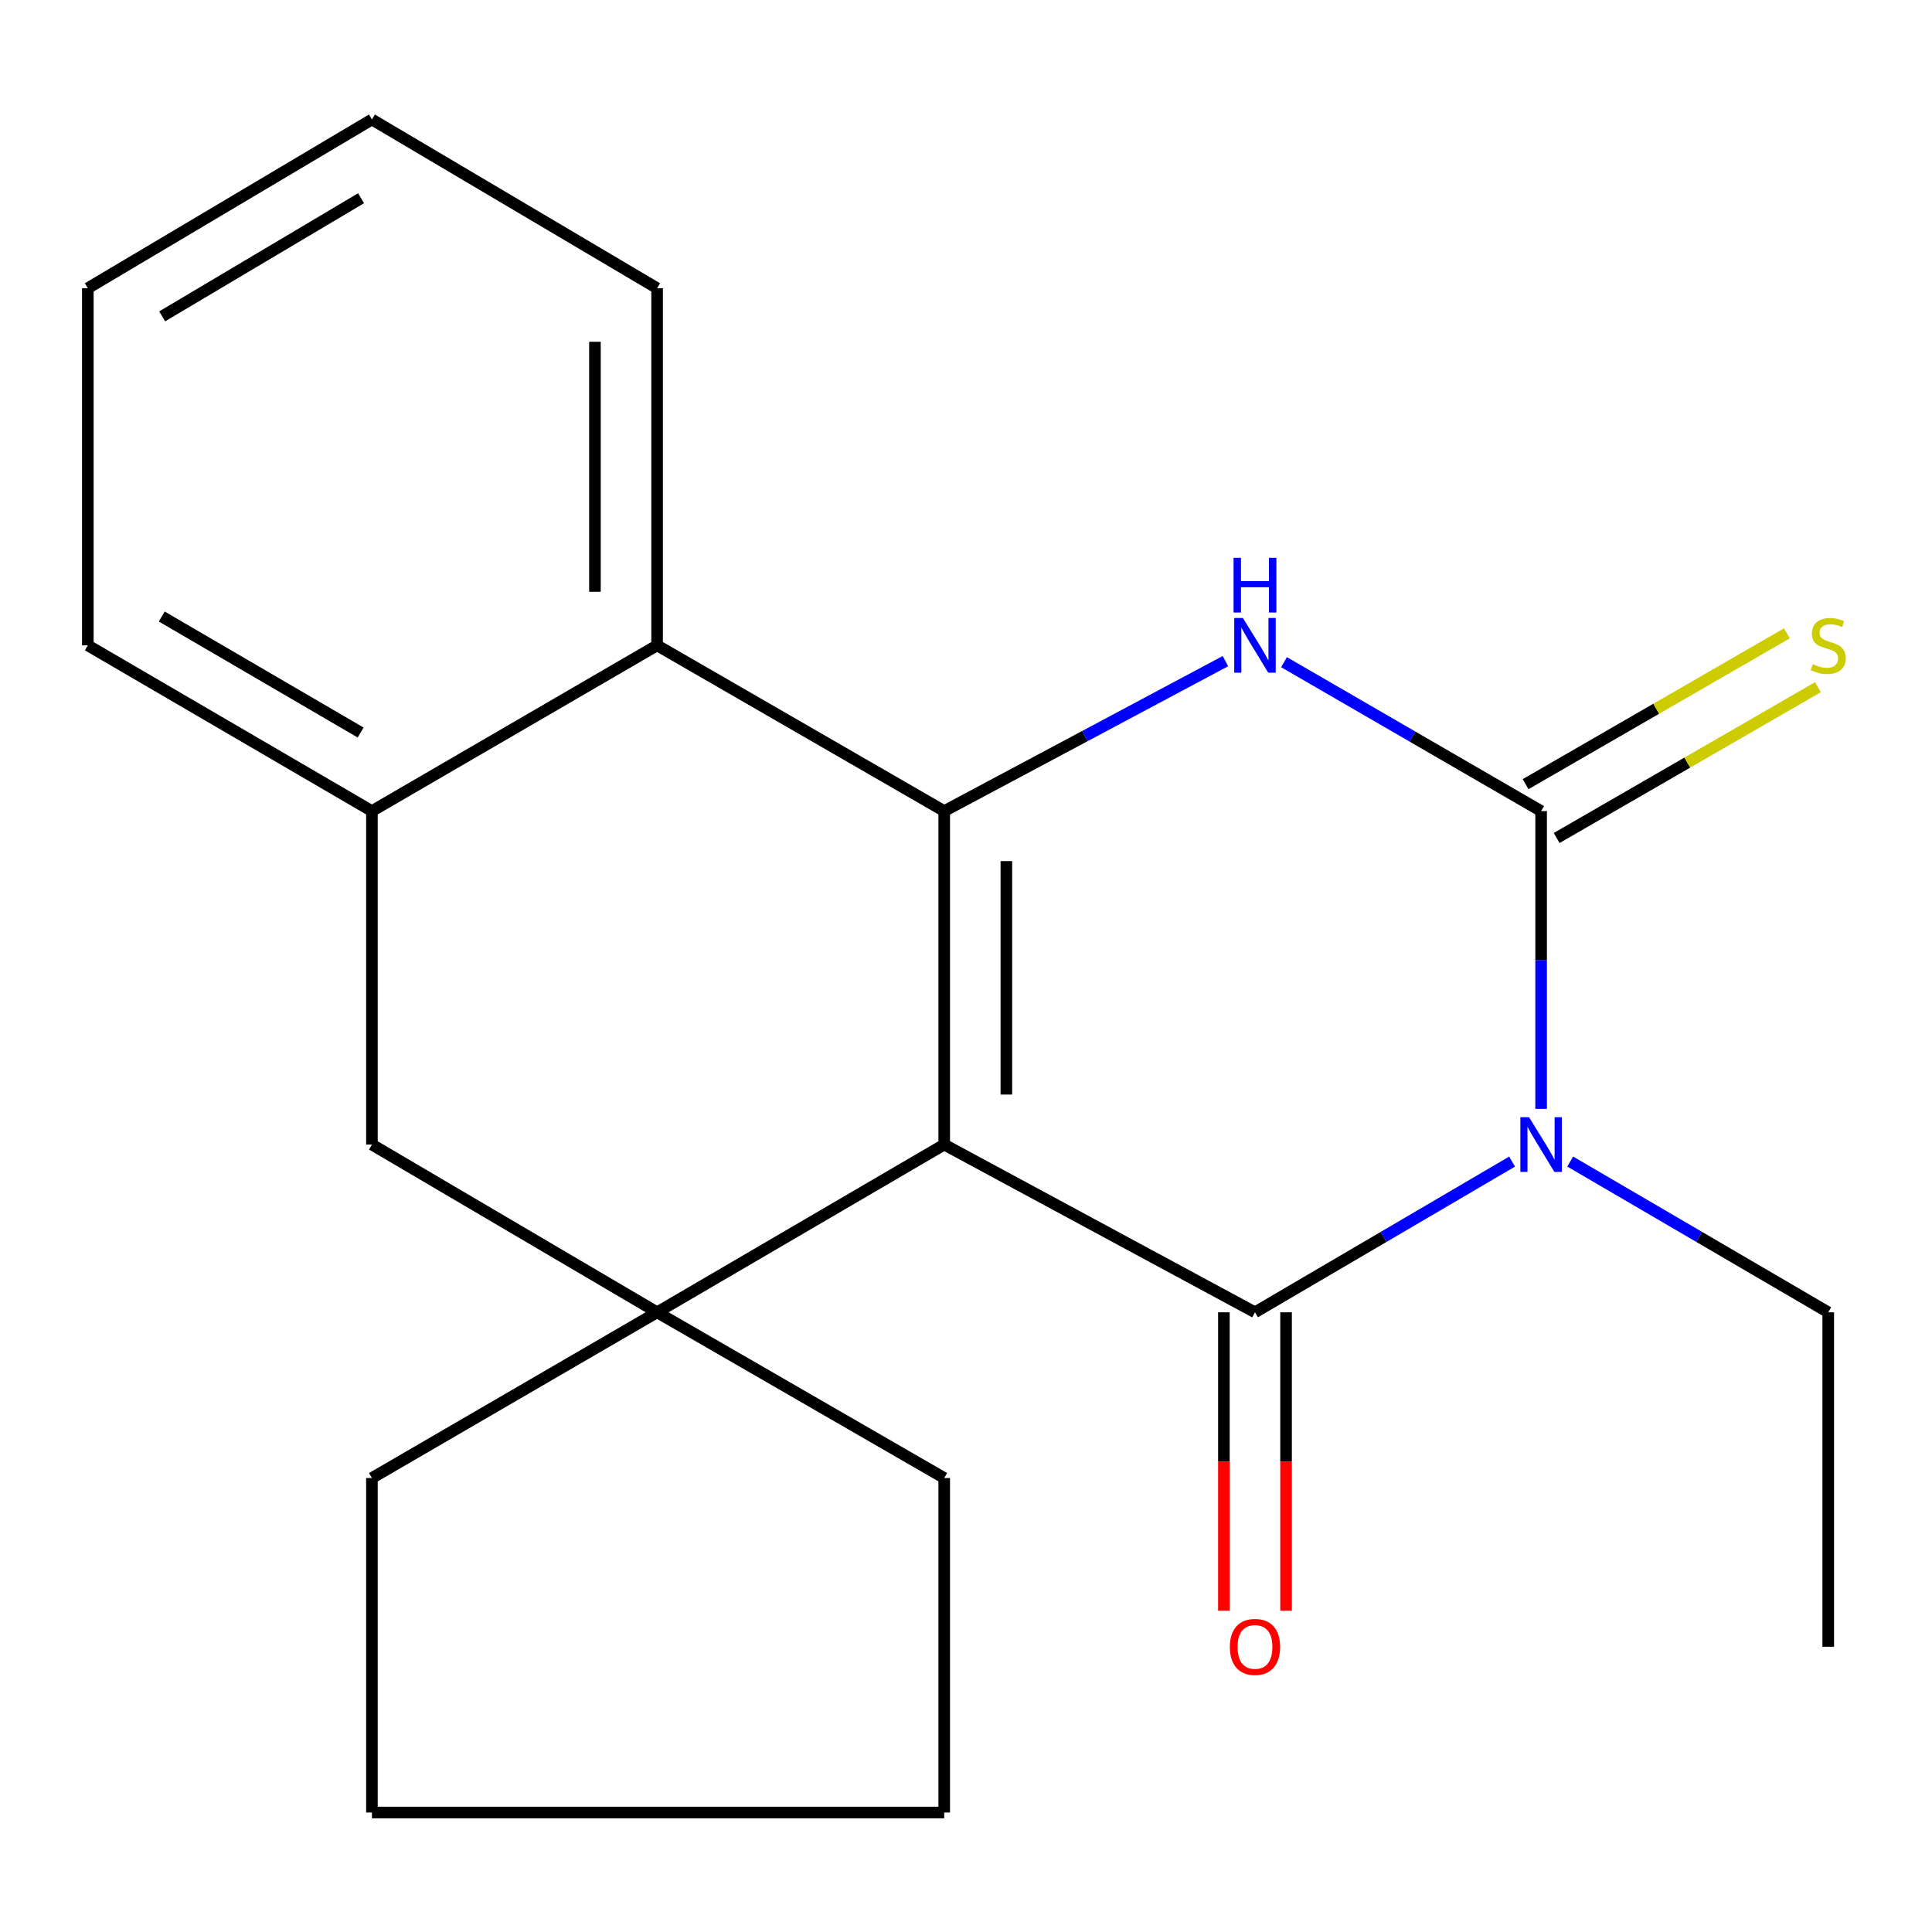 <?xml version='1.0' encoding='iso-8859-1'?>
<svg version='1.1' baseProfile='full'
              xmlns='http://www.w3.org/2000/svg'
                      xmlns:rdkit='http://www.rdkit.org/xml'
                      xmlns:xlink='http://www.w3.org/1999/xlink'
                  xml:space='preserve'
width='1000px' height='1000px' viewBox='0 0 1000 1000'>
<!-- END OF HEADER -->
<rect style='opacity:1.0;fill:#FFFFFF;stroke:none' width='1000' height='1000' x='0' y='0'> </rect>
<path class='bond-0' d='M 488.723,592.429 L 649.576,679.245' style='fill:none;fill-rule:evenodd;stroke:#000000;stroke-width:6px;stroke-linecap:butt;stroke-linejoin:miter;stroke-opacity:1' />
<path class='bond-2' d='M 488.723,592.429 L 488.723,419.815' style='fill:none;fill-rule:evenodd;stroke:#000000;stroke-width:6px;stroke-linecap:butt;stroke-linejoin:miter;stroke-opacity:1' />
<path class='bond-2' d='M 520.897,566.537 L 520.897,445.707' style='fill:none;fill-rule:evenodd;stroke:#000000;stroke-width:6px;stroke-linecap:butt;stroke-linejoin:miter;stroke-opacity:1' />
<path class='bond-5' d='M 488.723,592.429 L 340.115,679.245' style='fill:none;fill-rule:evenodd;stroke:#000000;stroke-width:6px;stroke-linecap:butt;stroke-linejoin:miter;stroke-opacity:1' />
<path class='bond-1' d='M 649.576,679.245 L 716.113,640.243' style='fill:none;fill-rule:evenodd;stroke:#000000;stroke-width:6px;stroke-linecap:butt;stroke-linejoin:miter;stroke-opacity:1' />
<path class='bond-1' d='M 716.113,640.243 L 782.651,601.24' style='fill:none;fill-rule:evenodd;stroke:#0000FF;stroke-width:6px;stroke-linecap:butt;stroke-linejoin:miter;stroke-opacity:1' />
<path class='bond-10' d='M 633.489,679.245 L 633.489,756.478' style='fill:none;fill-rule:evenodd;stroke:#000000;stroke-width:6px;stroke-linecap:butt;stroke-linejoin:miter;stroke-opacity:1' />
<path class='bond-10' d='M 633.489,756.478 L 633.489,833.711' style='fill:none;fill-rule:evenodd;stroke:#FF0000;stroke-width:6px;stroke-linecap:butt;stroke-linejoin:miter;stroke-opacity:1' />
<path class='bond-10' d='M 665.663,679.245 L 665.663,756.478' style='fill:none;fill-rule:evenodd;stroke:#000000;stroke-width:6px;stroke-linecap:butt;stroke-linejoin:miter;stroke-opacity:1' />
<path class='bond-10' d='M 665.663,756.478 L 665.663,833.711' style='fill:none;fill-rule:evenodd;stroke:#FF0000;stroke-width:6px;stroke-linecap:butt;stroke-linejoin:miter;stroke-opacity:1' />
<path class='bond-11' d='M 812.726,601.217 L 879.509,640.231' style='fill:none;fill-rule:evenodd;stroke:#0000FF;stroke-width:6px;stroke-linecap:butt;stroke-linejoin:miter;stroke-opacity:1' />
<path class='bond-11' d='M 879.509,640.231 L 946.292,679.245' style='fill:none;fill-rule:evenodd;stroke:#000000;stroke-width:6px;stroke-linecap:butt;stroke-linejoin:miter;stroke-opacity:1' />
<path class='bond-23' d='M 797.683,573.953 L 797.683,496.884' style='fill:none;fill-rule:evenodd;stroke:#0000FF;stroke-width:6px;stroke-linecap:butt;stroke-linejoin:miter;stroke-opacity:1' />
<path class='bond-23' d='M 797.683,496.884 L 797.683,419.815' style='fill:none;fill-rule:evenodd;stroke:#000000;stroke-width:6px;stroke-linecap:butt;stroke-linejoin:miter;stroke-opacity:1' />
<path class='bond-4' d='M 488.723,419.815 L 561.501,381.004' style='fill:none;fill-rule:evenodd;stroke:#000000;stroke-width:6px;stroke-linecap:butt;stroke-linejoin:miter;stroke-opacity:1' />
<path class='bond-4' d='M 561.501,381.004 L 634.278,342.193' style='fill:none;fill-rule:evenodd;stroke:#0000FF;stroke-width:6px;stroke-linecap:butt;stroke-linejoin:miter;stroke-opacity:1' />
<path class='bond-6' d='M 488.723,419.815 L 340.115,334.036' style='fill:none;fill-rule:evenodd;stroke:#000000;stroke-width:6px;stroke-linecap:butt;stroke-linejoin:miter;stroke-opacity:1' />
<path class='bond-3' d='M 797.683,419.815 L 731.139,381.275' style='fill:none;fill-rule:evenodd;stroke:#000000;stroke-width:6px;stroke-linecap:butt;stroke-linejoin:miter;stroke-opacity:1' />
<path class='bond-3' d='M 731.139,381.275 L 664.594,342.734' style='fill:none;fill-rule:evenodd;stroke:#0000FF;stroke-width:6px;stroke-linecap:butt;stroke-linejoin:miter;stroke-opacity:1' />
<path class='bond-9' d='M 805.725,433.748 L 873.345,394.717' style='fill:none;fill-rule:evenodd;stroke:#000000;stroke-width:6px;stroke-linecap:butt;stroke-linejoin:miter;stroke-opacity:1' />
<path class='bond-9' d='M 873.345,394.717 L 940.964,355.685' style='fill:none;fill-rule:evenodd;stroke:#CCCC00;stroke-width:6px;stroke-linecap:butt;stroke-linejoin:miter;stroke-opacity:1' />
<path class='bond-9' d='M 789.641,405.883 L 857.26,366.851' style='fill:none;fill-rule:evenodd;stroke:#000000;stroke-width:6px;stroke-linecap:butt;stroke-linejoin:miter;stroke-opacity:1' />
<path class='bond-9' d='M 857.26,366.851 L 924.88,327.82' style='fill:none;fill-rule:evenodd;stroke:#CCCC00;stroke-width:6px;stroke-linecap:butt;stroke-linejoin:miter;stroke-opacity:1' />
<path class='bond-8' d='M 340.115,679.245 L 192.508,592.429' style='fill:none;fill-rule:evenodd;stroke:#000000;stroke-width:6px;stroke-linecap:butt;stroke-linejoin:miter;stroke-opacity:1' />
<path class='bond-12' d='M 340.115,679.245 L 488.723,765.025' style='fill:none;fill-rule:evenodd;stroke:#000000;stroke-width:6px;stroke-linecap:butt;stroke-linejoin:miter;stroke-opacity:1' />
<path class='bond-13' d='M 340.115,679.245 L 192.508,765.025' style='fill:none;fill-rule:evenodd;stroke:#000000;stroke-width:6px;stroke-linecap:butt;stroke-linejoin:miter;stroke-opacity:1' />
<path class='bond-14' d='M 340.115,334.036 L 340.115,149.178' style='fill:none;fill-rule:evenodd;stroke:#000000;stroke-width:6px;stroke-linecap:butt;stroke-linejoin:miter;stroke-opacity:1' />
<path class='bond-14' d='M 307.941,306.307 L 307.941,176.907' style='fill:none;fill-rule:evenodd;stroke:#000000;stroke-width:6px;stroke-linecap:butt;stroke-linejoin:miter;stroke-opacity:1' />
<path class='bond-22' d='M 340.115,334.036 L 192.508,419.815' style='fill:none;fill-rule:evenodd;stroke:#000000;stroke-width:6px;stroke-linecap:butt;stroke-linejoin:miter;stroke-opacity:1' />
<path class='bond-7' d='M 192.508,419.815 L 192.508,592.429' style='fill:none;fill-rule:evenodd;stroke:#000000;stroke-width:6px;stroke-linecap:butt;stroke-linejoin:miter;stroke-opacity:1' />
<path class='bond-15' d='M 192.508,419.815 L 45.455,334.036' style='fill:none;fill-rule:evenodd;stroke:#000000;stroke-width:6px;stroke-linecap:butt;stroke-linejoin:miter;stroke-opacity:1' />
<path class='bond-15' d='M 186.661,379.157 L 83.724,319.111' style='fill:none;fill-rule:evenodd;stroke:#000000;stroke-width:6px;stroke-linecap:butt;stroke-linejoin:miter;stroke-opacity:1' />
<path class='bond-16' d='M 946.292,679.245 L 946.292,852.359' style='fill:none;fill-rule:evenodd;stroke:#000000;stroke-width:6px;stroke-linecap:butt;stroke-linejoin:miter;stroke-opacity:1' />
<path class='bond-17' d='M 488.723,765.025 L 488.723,938.157' style='fill:none;fill-rule:evenodd;stroke:#000000;stroke-width:6px;stroke-linecap:butt;stroke-linejoin:miter;stroke-opacity:1' />
<path class='bond-18' d='M 192.508,765.025 L 192.508,938.157' style='fill:none;fill-rule:evenodd;stroke:#000000;stroke-width:6px;stroke-linecap:butt;stroke-linejoin:miter;stroke-opacity:1' />
<path class='bond-19' d='M 340.115,149.178 L 192.508,61.843' style='fill:none;fill-rule:evenodd;stroke:#000000;stroke-width:6px;stroke-linecap:butt;stroke-linejoin:miter;stroke-opacity:1' />
<path class='bond-20' d='M 45.455,334.036 L 45.455,149.178' style='fill:none;fill-rule:evenodd;stroke:#000000;stroke-width:6px;stroke-linecap:butt;stroke-linejoin:miter;stroke-opacity:1' />
<path class='bond-21' d='M 488.723,938.157 L 192.508,938.157' style='fill:none;fill-rule:evenodd;stroke:#000000;stroke-width:6px;stroke-linecap:butt;stroke-linejoin:miter;stroke-opacity:1' />
<path class='bond-24' d='M 192.508,61.843 L 45.455,149.178' style='fill:none;fill-rule:evenodd;stroke:#000000;stroke-width:6px;stroke-linecap:butt;stroke-linejoin:miter;stroke-opacity:1' />
<path class='bond-24' d='M 186.879,102.607 L 83.942,163.741' style='fill:none;fill-rule:evenodd;stroke:#000000;stroke-width:6px;stroke-linecap:butt;stroke-linejoin:miter;stroke-opacity:1' />
<path  class='atom-2' d='M 791.423 578.269
L 800.703 593.269
Q 801.623 594.749, 803.103 597.429
Q 804.583 600.109, 804.663 600.269
L 804.663 578.269
L 808.423 578.269
L 808.423 606.589
L 804.543 606.589
L 794.583 590.189
Q 793.423 588.269, 792.183 586.069
Q 790.983 583.869, 790.623 583.189
L 790.623 606.589
L 786.943 606.589
L 786.943 578.269
L 791.423 578.269
' fill='#0000FF'/>
<path  class='atom-5' d='M 643.316 319.876
L 652.596 334.876
Q 653.516 336.356, 654.996 339.036
Q 656.476 341.716, 656.556 341.876
L 656.556 319.876
L 660.316 319.876
L 660.316 348.196
L 656.436 348.196
L 646.476 331.796
Q 645.316 329.876, 644.076 327.676
Q 642.876 325.476, 642.516 324.796
L 642.516 348.196
L 638.836 348.196
L 638.836 319.876
L 643.316 319.876
' fill='#0000FF'/>
<path  class='atom-5' d='M 638.496 288.724
L 642.336 288.724
L 642.336 300.764
L 656.816 300.764
L 656.816 288.724
L 660.656 288.724
L 660.656 317.044
L 656.816 317.044
L 656.816 303.964
L 642.336 303.964
L 642.336 317.044
L 638.496 317.044
L 638.496 288.724
' fill='#0000FF'/>
<path  class='atom-10' d='M 938.292 343.756
Q 938.612 343.876, 939.932 344.436
Q 941.252 344.996, 942.692 345.356
Q 944.172 345.676, 945.612 345.676
Q 948.292 345.676, 949.852 344.396
Q 951.412 343.076, 951.412 340.796
Q 951.412 339.236, 950.612 338.276
Q 949.852 337.316, 948.652 336.796
Q 947.452 336.276, 945.452 335.676
Q 942.932 334.916, 941.412 334.196
Q 939.932 333.476, 938.852 331.956
Q 937.812 330.436, 937.812 327.876
Q 937.812 324.316, 940.212 322.116
Q 942.652 319.916, 947.452 319.916
Q 950.732 319.916, 954.452 321.476
L 953.532 324.556
Q 950.132 323.156, 947.572 323.156
Q 944.812 323.156, 943.292 324.316
Q 941.772 325.436, 941.812 327.396
Q 941.812 328.916, 942.572 329.836
Q 943.372 330.756, 944.492 331.276
Q 945.652 331.796, 947.572 332.396
Q 950.132 333.196, 951.652 333.996
Q 953.172 334.796, 954.252 336.436
Q 955.372 338.036, 955.372 340.796
Q 955.372 344.716, 952.732 346.836
Q 950.132 348.916, 945.772 348.916
Q 943.252 348.916, 941.332 348.356
Q 939.452 347.836, 937.212 346.916
L 938.292 343.756
' fill='#CCCC00'/>
<path  class='atom-11' d='M 636.576 852.439
Q 636.576 845.639, 639.936 841.839
Q 643.296 838.039, 649.576 838.039
Q 655.856 838.039, 659.216 841.839
Q 662.576 845.639, 662.576 852.439
Q 662.576 859.319, 659.176 863.239
Q 655.776 867.119, 649.576 867.119
Q 643.336 867.119, 639.936 863.239
Q 636.576 859.359, 636.576 852.439
M 649.576 863.919
Q 653.896 863.919, 656.216 861.039
Q 658.576 858.119, 658.576 852.439
Q 658.576 846.879, 656.216 844.079
Q 653.896 841.239, 649.576 841.239
Q 645.256 841.239, 642.896 844.039
Q 640.576 846.839, 640.576 852.439
Q 640.576 858.159, 642.896 861.039
Q 645.256 863.919, 649.576 863.919
' fill='#FF0000'/>
</svg>

